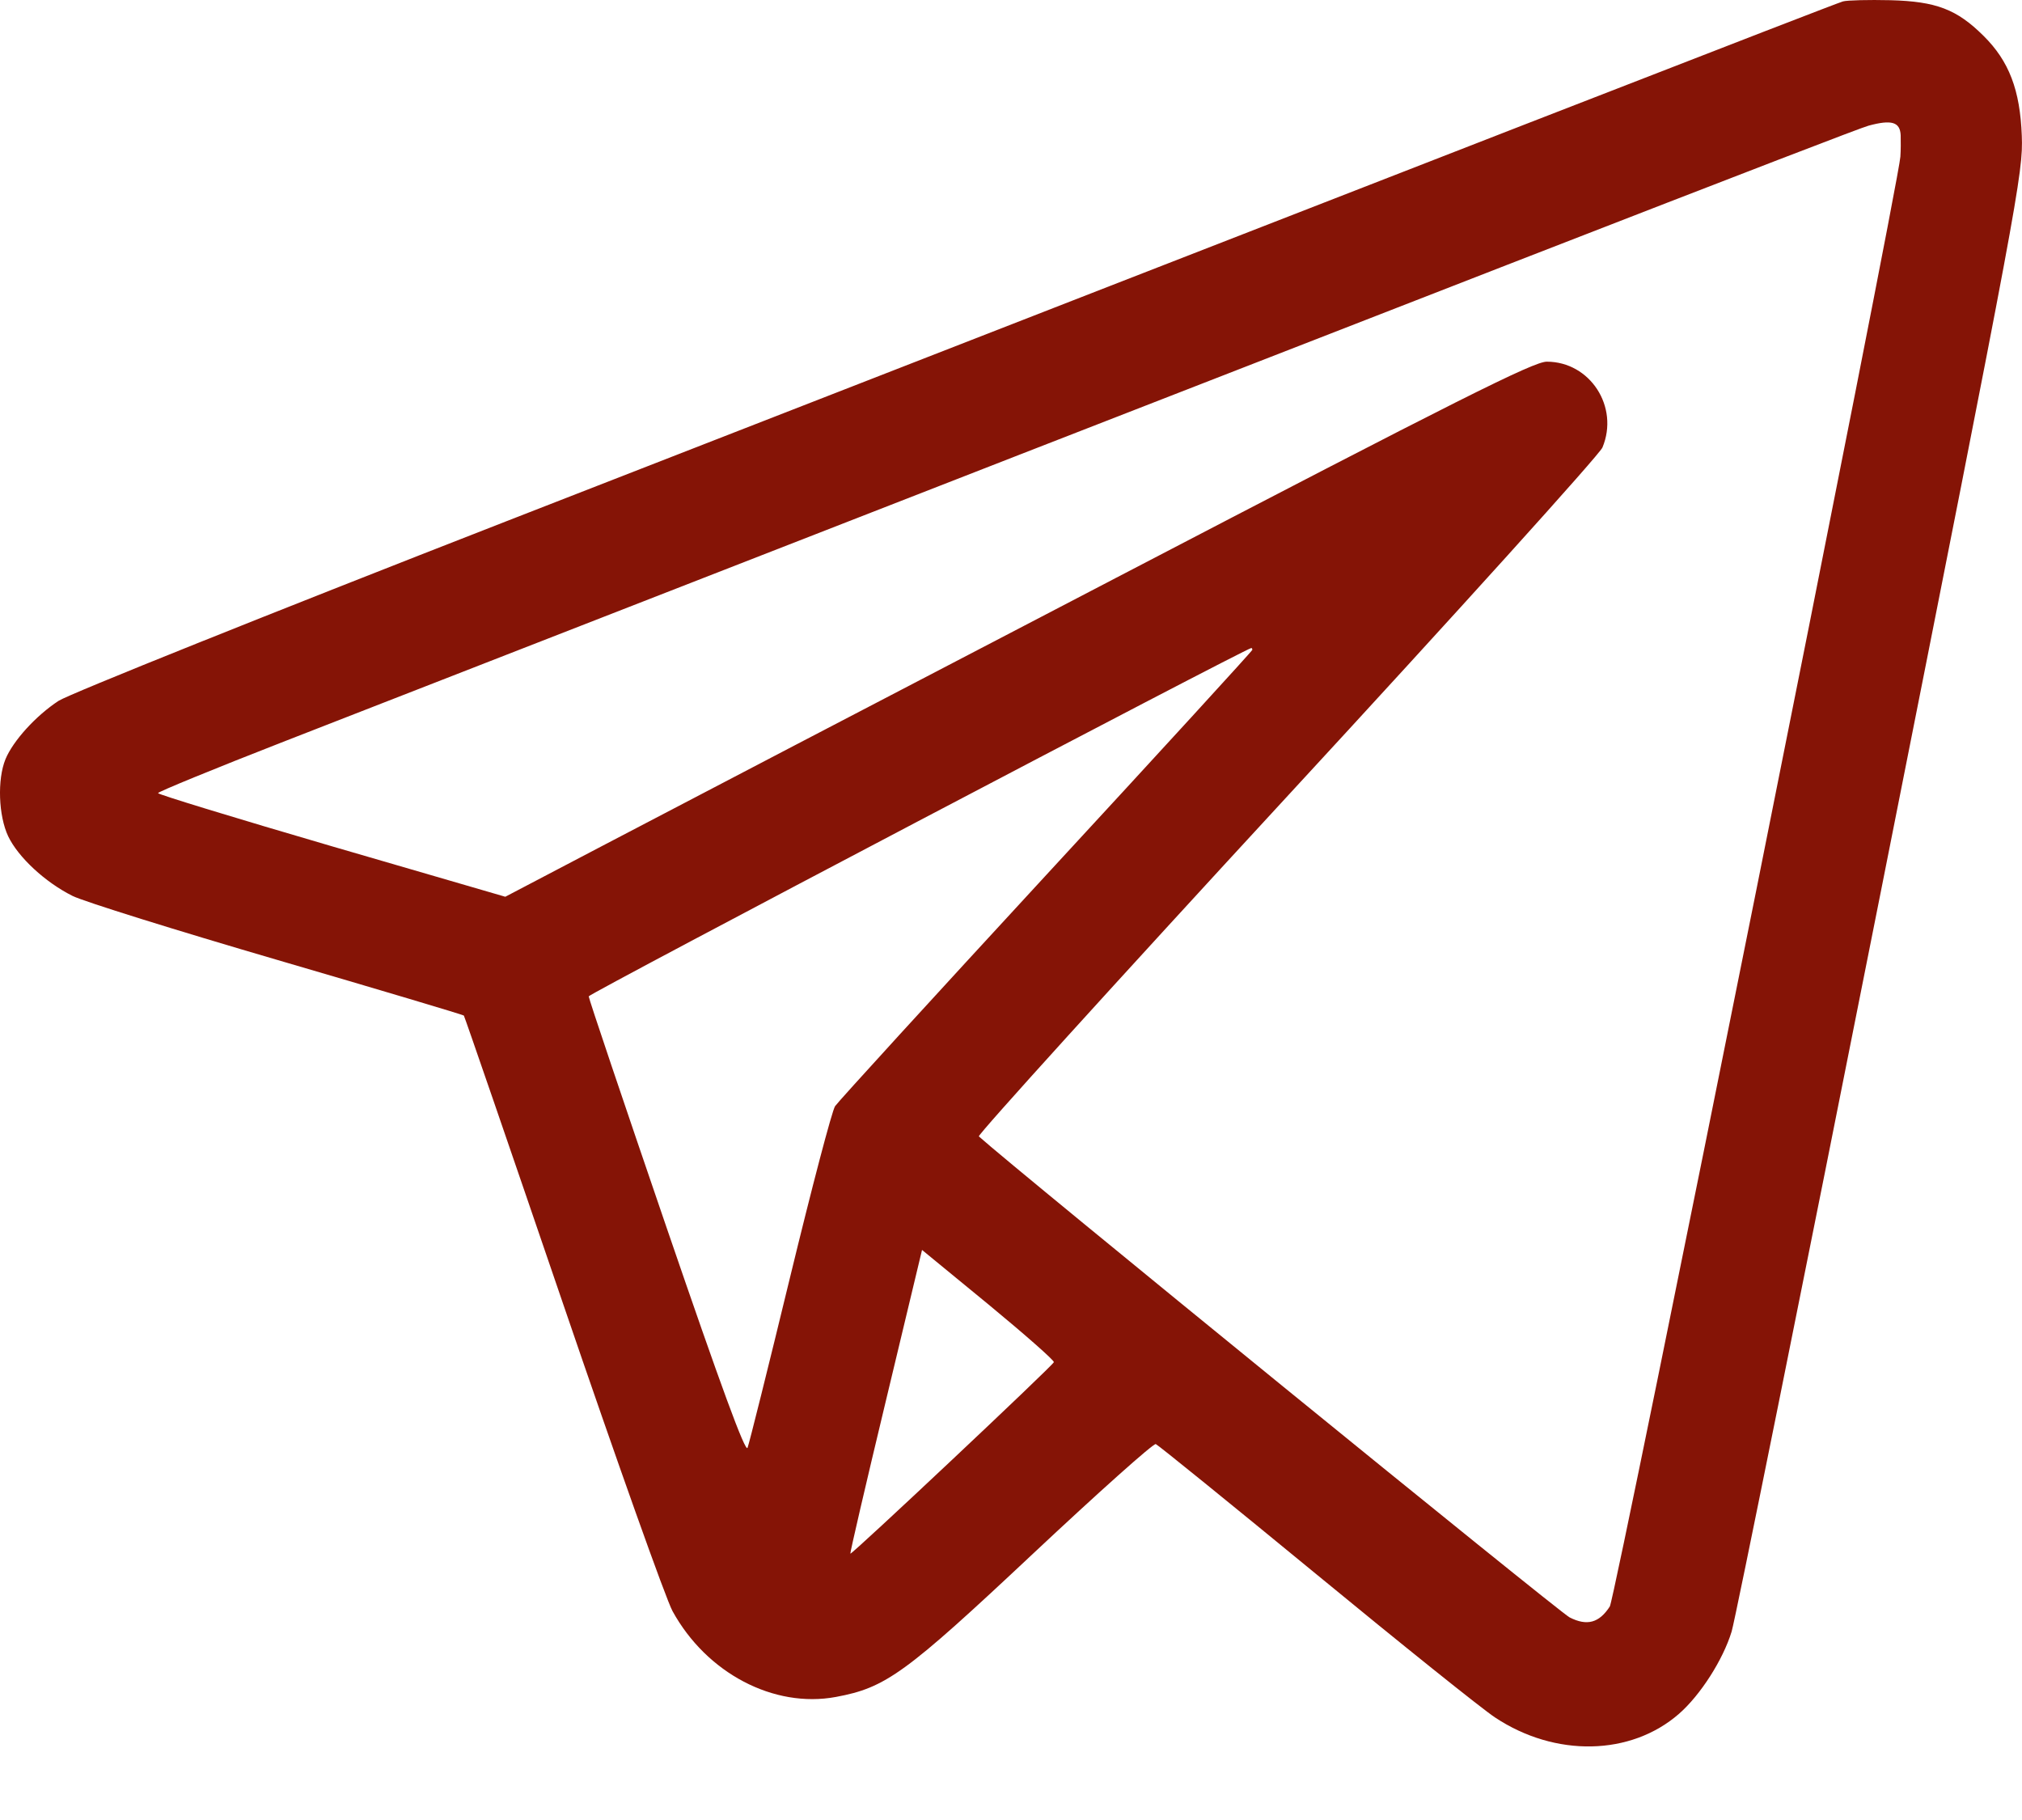 <?xml version="1.0" encoding="UTF-8"?> <svg xmlns="http://www.w3.org/2000/svg" width="20" height="18" viewBox="0 0 20 18" fill="none"> <path fill-rule="evenodd" clip-rule="evenodd" d="M18.229 0.014C18.154 0.034 14.315 1.527 5.004 5.157C2.673 6.066 0.683 6.864 0.58 6.931C0.355 7.078 0.129 7.327 0.054 7.509C-0.028 7.71 -0.015 8.068 0.081 8.271C0.18 8.478 0.447 8.726 0.718 8.861C0.828 8.916 1.741 9.201 2.747 9.495C3.753 9.789 4.581 10.036 4.588 10.044C4.595 10.052 5.036 11.333 5.568 12.89C6.1 14.448 6.588 15.818 6.652 15.934C6.989 16.548 7.654 16.897 8.268 16.783C8.763 16.691 8.952 16.554 10.218 15.366C10.863 14.761 11.409 14.273 11.432 14.282C11.455 14.291 12.167 14.868 13.015 15.565C13.862 16.262 14.66 16.902 14.788 16.986C15.383 17.381 16.13 17.366 16.607 16.95C16.819 16.765 17.043 16.415 17.128 16.136C17.164 16.018 17.828 12.727 18.603 8.822C19.968 1.947 20.012 1.71 19.998 1.343C19.981 0.89 19.872 0.604 19.619 0.354C19.355 0.092 19.151 0.014 18.698 0.002C18.483 -0.003 18.272 0.002 18.229 0.014ZM18.8 1.338C18.802 1.396 18.801 1.491 18.797 1.55C18.779 1.83 15.979 15.802 15.923 15.888C15.818 16.051 15.697 16.084 15.525 15.996C15.421 15.943 10.026 11.551 9.682 11.239C9.667 11.225 11.036 9.715 12.725 7.884C14.415 6.053 15.821 4.496 15.85 4.426C16.018 4.024 15.728 3.577 15.299 3.577C15.169 3.577 14.441 3.942 11.039 5.715C8.782 6.89 6.5 8.081 5.967 8.361L4.998 8.869L3.28 8.369C2.336 8.093 1.563 7.857 1.563 7.844C1.563 7.831 2.121 7.602 2.803 7.336C14.335 2.838 18.337 1.282 18.482 1.243C18.71 1.181 18.794 1.206 18.8 1.338ZM12.387 6.427C12.387 6.437 11.471 7.438 10.351 8.651C9.232 9.864 8.291 10.894 8.26 10.94C8.229 10.986 8.029 11.749 7.814 12.635C7.599 13.522 7.41 14.279 7.394 14.319C7.373 14.37 7.133 13.716 6.593 12.14C6.169 10.902 5.822 9.873 5.823 9.854C5.823 9.828 12.323 6.412 12.377 6.409C12.383 6.409 12.387 6.417 12.387 6.427ZM10.424 13.472C10.411 13.509 8.424 15.378 8.411 15.366C8.406 15.361 8.563 14.683 8.761 13.86L9.12 12.362L9.778 12.902C10.139 13.2 10.43 13.456 10.424 13.472Z" fill="#851406"></path> </svg> 